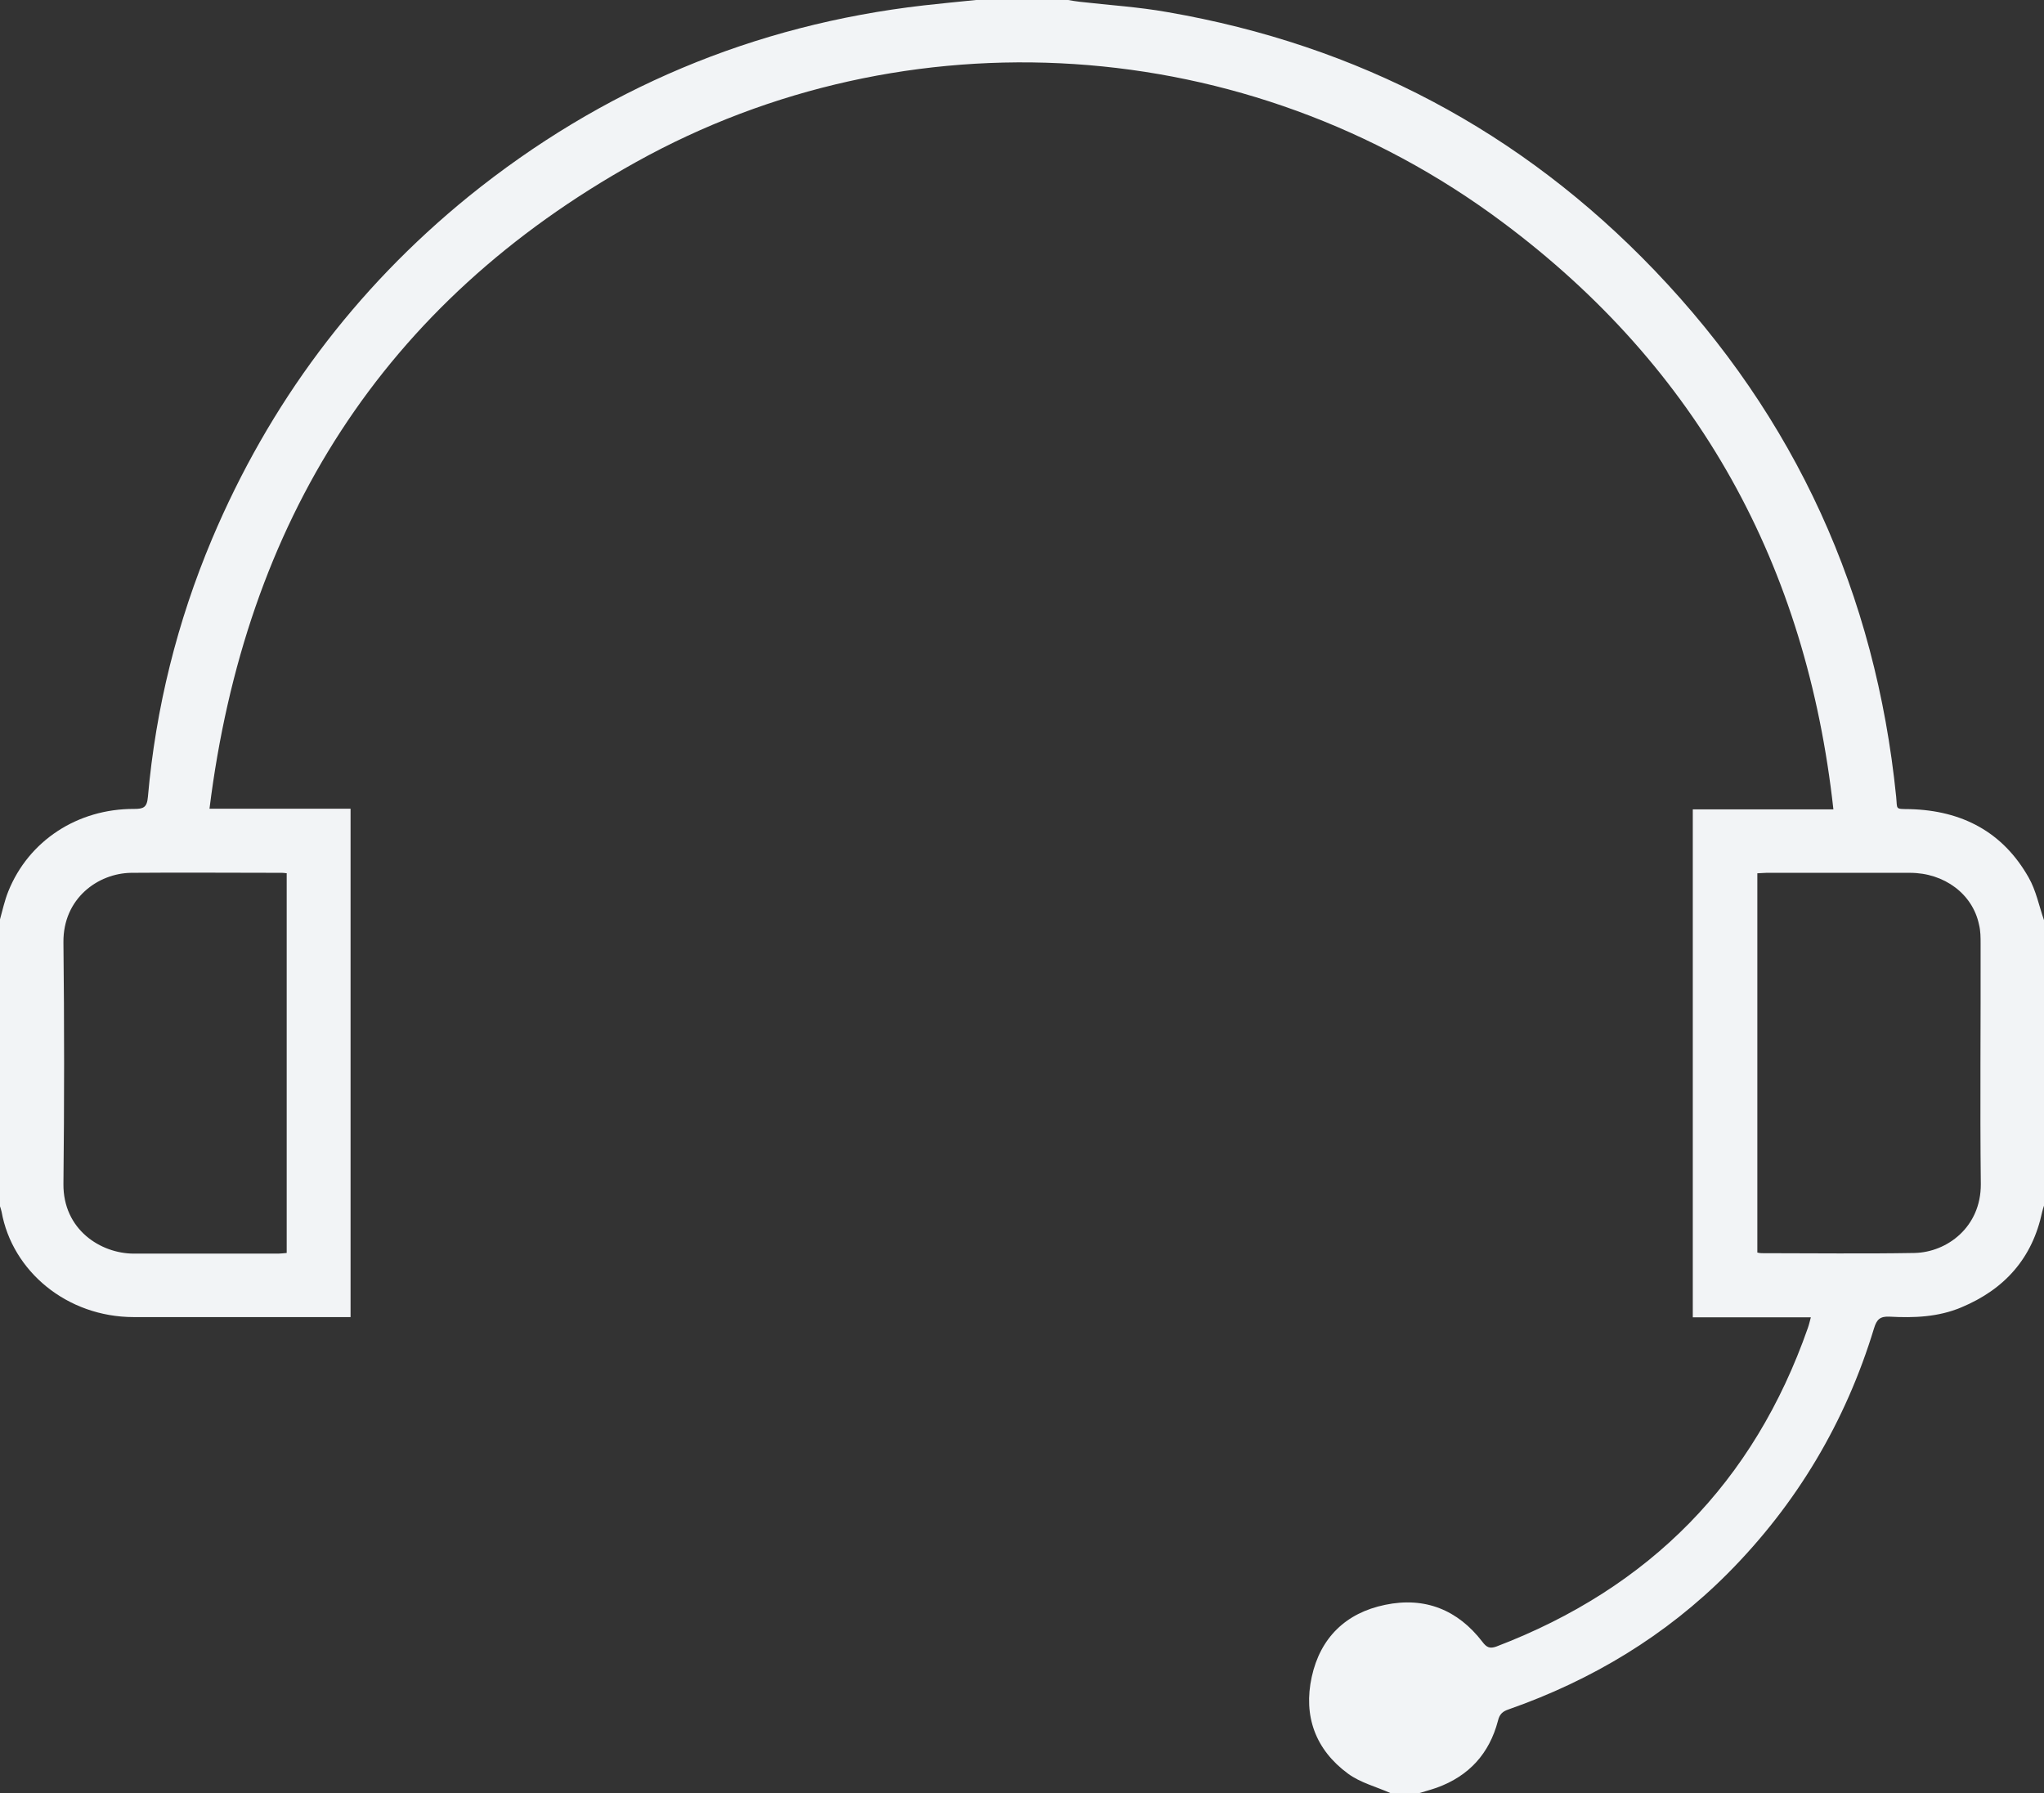 <svg xmlns="http://www.w3.org/2000/svg" width="57" height="50" viewBox="0 0 57 50" fill="none"><rect x="0" y="0" width="57" height="50" fill="#333333" stroke="none"/><g clip-path="url(#clip0_3920_5278)"><path d="M38.77 50C38.374 49.825 37.933 49.712 37.593 49.462C36.681 48.793 36.341 47.855 36.58 46.761C36.819 45.672 37.53 44.978 38.626 44.753C39.734 44.522 40.653 44.891 41.339 45.785C41.452 45.935 41.54 45.985 41.729 45.916C46.003 44.284 48.911 41.332 50.416 37.029C50.447 36.942 50.466 36.854 50.498 36.736H47.206V22.57H51.127C50.378 15.779 47.376 10.275 41.893 6.191C34.754 0.863 25.262 0.331 17.733 4.522C10.664 8.455 6.837 14.565 5.842 22.552H9.776V36.729C9.695 36.729 9.606 36.729 9.512 36.729C7.586 36.729 5.66 36.729 3.733 36.729C1.864 36.729 0.34 35.447 0.044 33.79C0.032 33.734 0.013 33.677 -0.006 33.621C-0.006 30.969 -0.006 28.318 -0.006 25.66C0.07 25.391 0.126 25.116 0.233 24.853C0.8 23.446 2.16 22.552 3.74 22.558C3.998 22.558 4.098 22.52 4.124 22.226C4.344 19.737 4.942 17.336 5.911 15.034C7.504 11.263 9.883 8.068 13.069 5.478C16.776 2.483 21.013 0.694 25.765 0.15C26.25 0.094 26.735 0.05 27.219 0C28.076 0 28.932 0 29.788 0C29.895 0.019 30.002 0.038 30.115 0.05C30.933 0.144 31.752 0.194 32.557 0.338C37.877 1.257 42.422 3.659 46.142 7.542C50.082 11.657 52.304 16.567 52.877 22.214C52.915 22.583 52.833 22.558 53.261 22.564C54.715 22.602 55.855 23.202 56.572 24.471C56.78 24.834 56.862 25.266 57 25.66V33.621C56.982 33.677 56.963 33.734 56.95 33.79C56.679 35.084 55.905 35.954 54.69 36.46C54.048 36.729 53.375 36.754 52.695 36.717C52.43 36.704 52.336 36.792 52.26 37.042C51.467 39.65 50.108 41.939 48.181 43.877C46.45 45.616 44.392 46.854 42.075 47.667C41.905 47.724 41.817 47.799 41.773 47.986C41.534 48.899 40.967 49.525 40.074 49.85C39.916 49.906 39.752 49.95 39.589 50H38.764H38.77ZM49 34.928C49.056 34.941 49.088 34.947 49.126 34.947C50.548 34.947 51.965 34.966 53.387 34.941C54.3 34.922 55.244 34.215 55.238 33.021C55.213 30.788 55.238 28.549 55.232 26.317C55.232 26.141 55.232 25.96 55.188 25.785C55.011 24.934 54.224 24.34 53.261 24.34C51.927 24.34 50.592 24.34 49.258 24.34C49.176 24.34 49.094 24.353 49.006 24.353V34.928H49ZM8.001 24.353C7.938 24.346 7.907 24.34 7.869 24.34C6.465 24.34 5.062 24.328 3.658 24.34C2.732 24.353 1.757 25.053 1.769 26.279C1.794 28.524 1.794 30.769 1.769 33.014C1.757 34.29 2.808 34.959 3.733 34.959C5.074 34.959 6.421 34.959 7.762 34.959C7.838 34.959 7.913 34.947 7.995 34.941V24.359L8.001 24.353Z" fill="#F2F4F6"></path></g><defs><clipPath id="clip0_3920_5278"><rect width="57" height="50" fill="white"></rect></clipPath></defs></svg>
